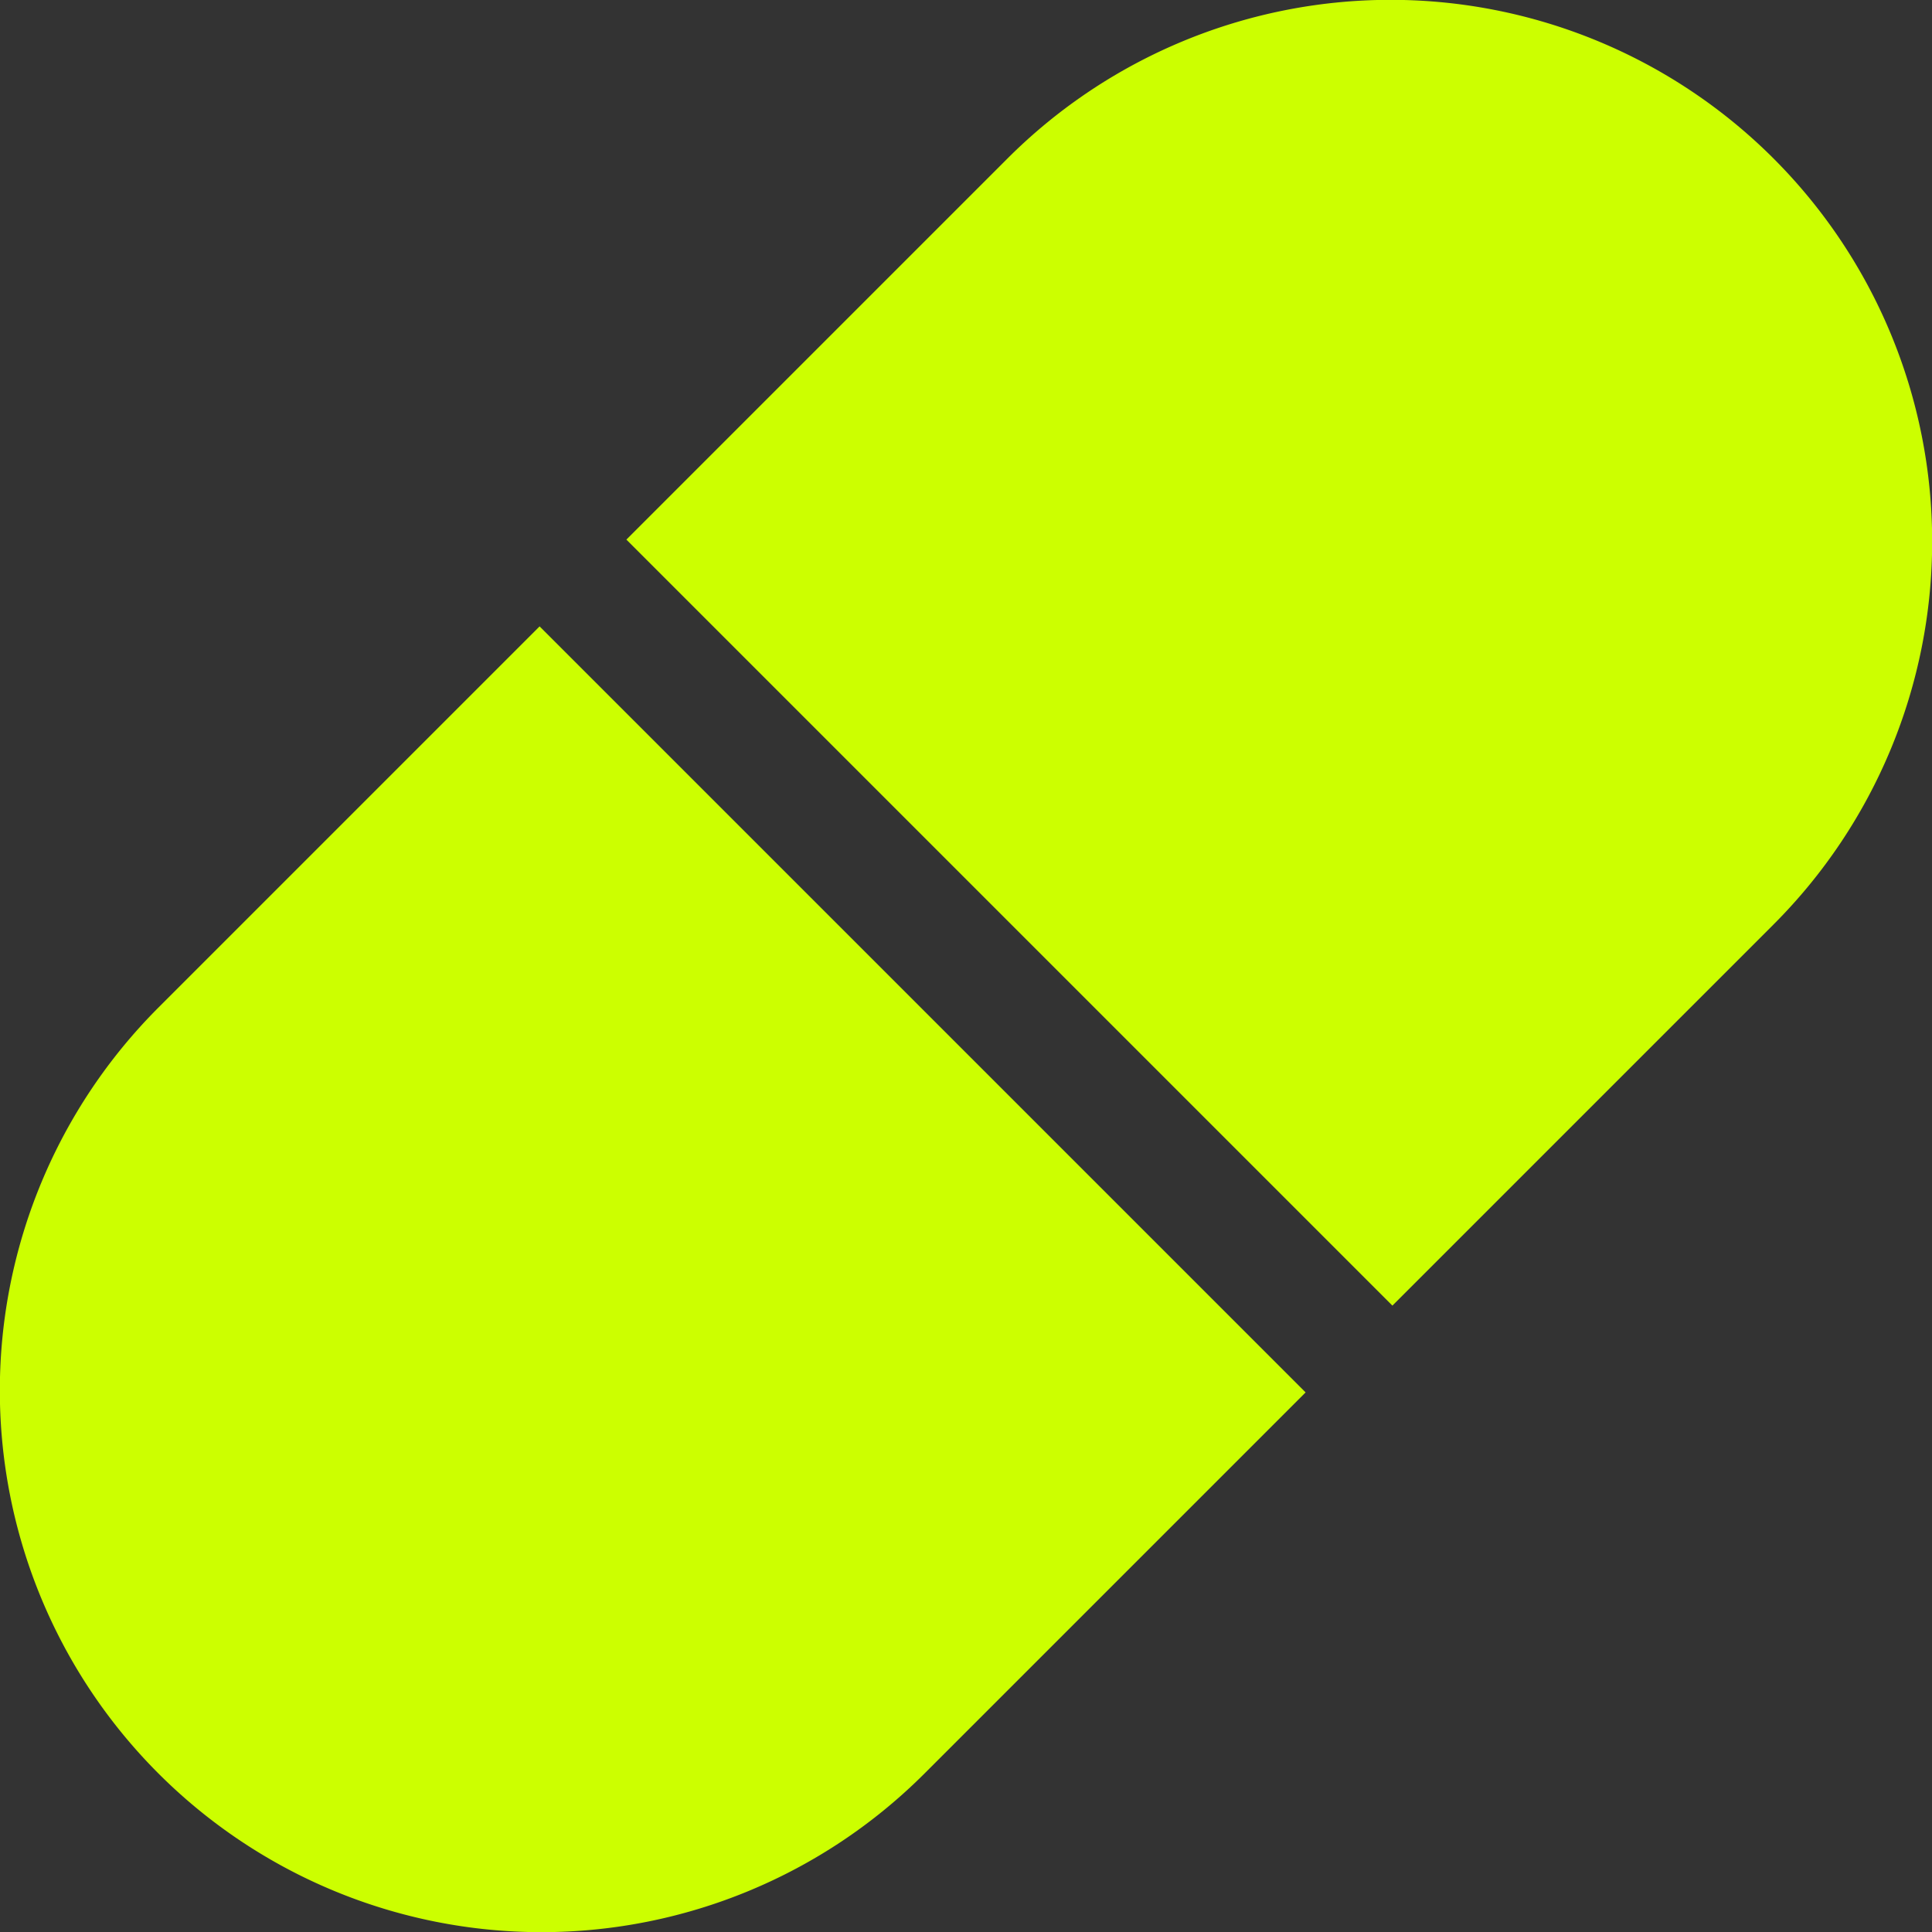 <svg xmlns="http://www.w3.org/2000/svg" xml:space="preserve" viewBox="0 0 512 512"><rect x="0" y="0" width="512" height="512" fill="#333333" stroke="none"/><path fill="#cf0" d="M346 369 245 470A143 143 0 0 1 42 267l101-101 203 203ZM166 143 267 42a143 143 0 0 1 203 203L369 346 166 143Z"/></svg>